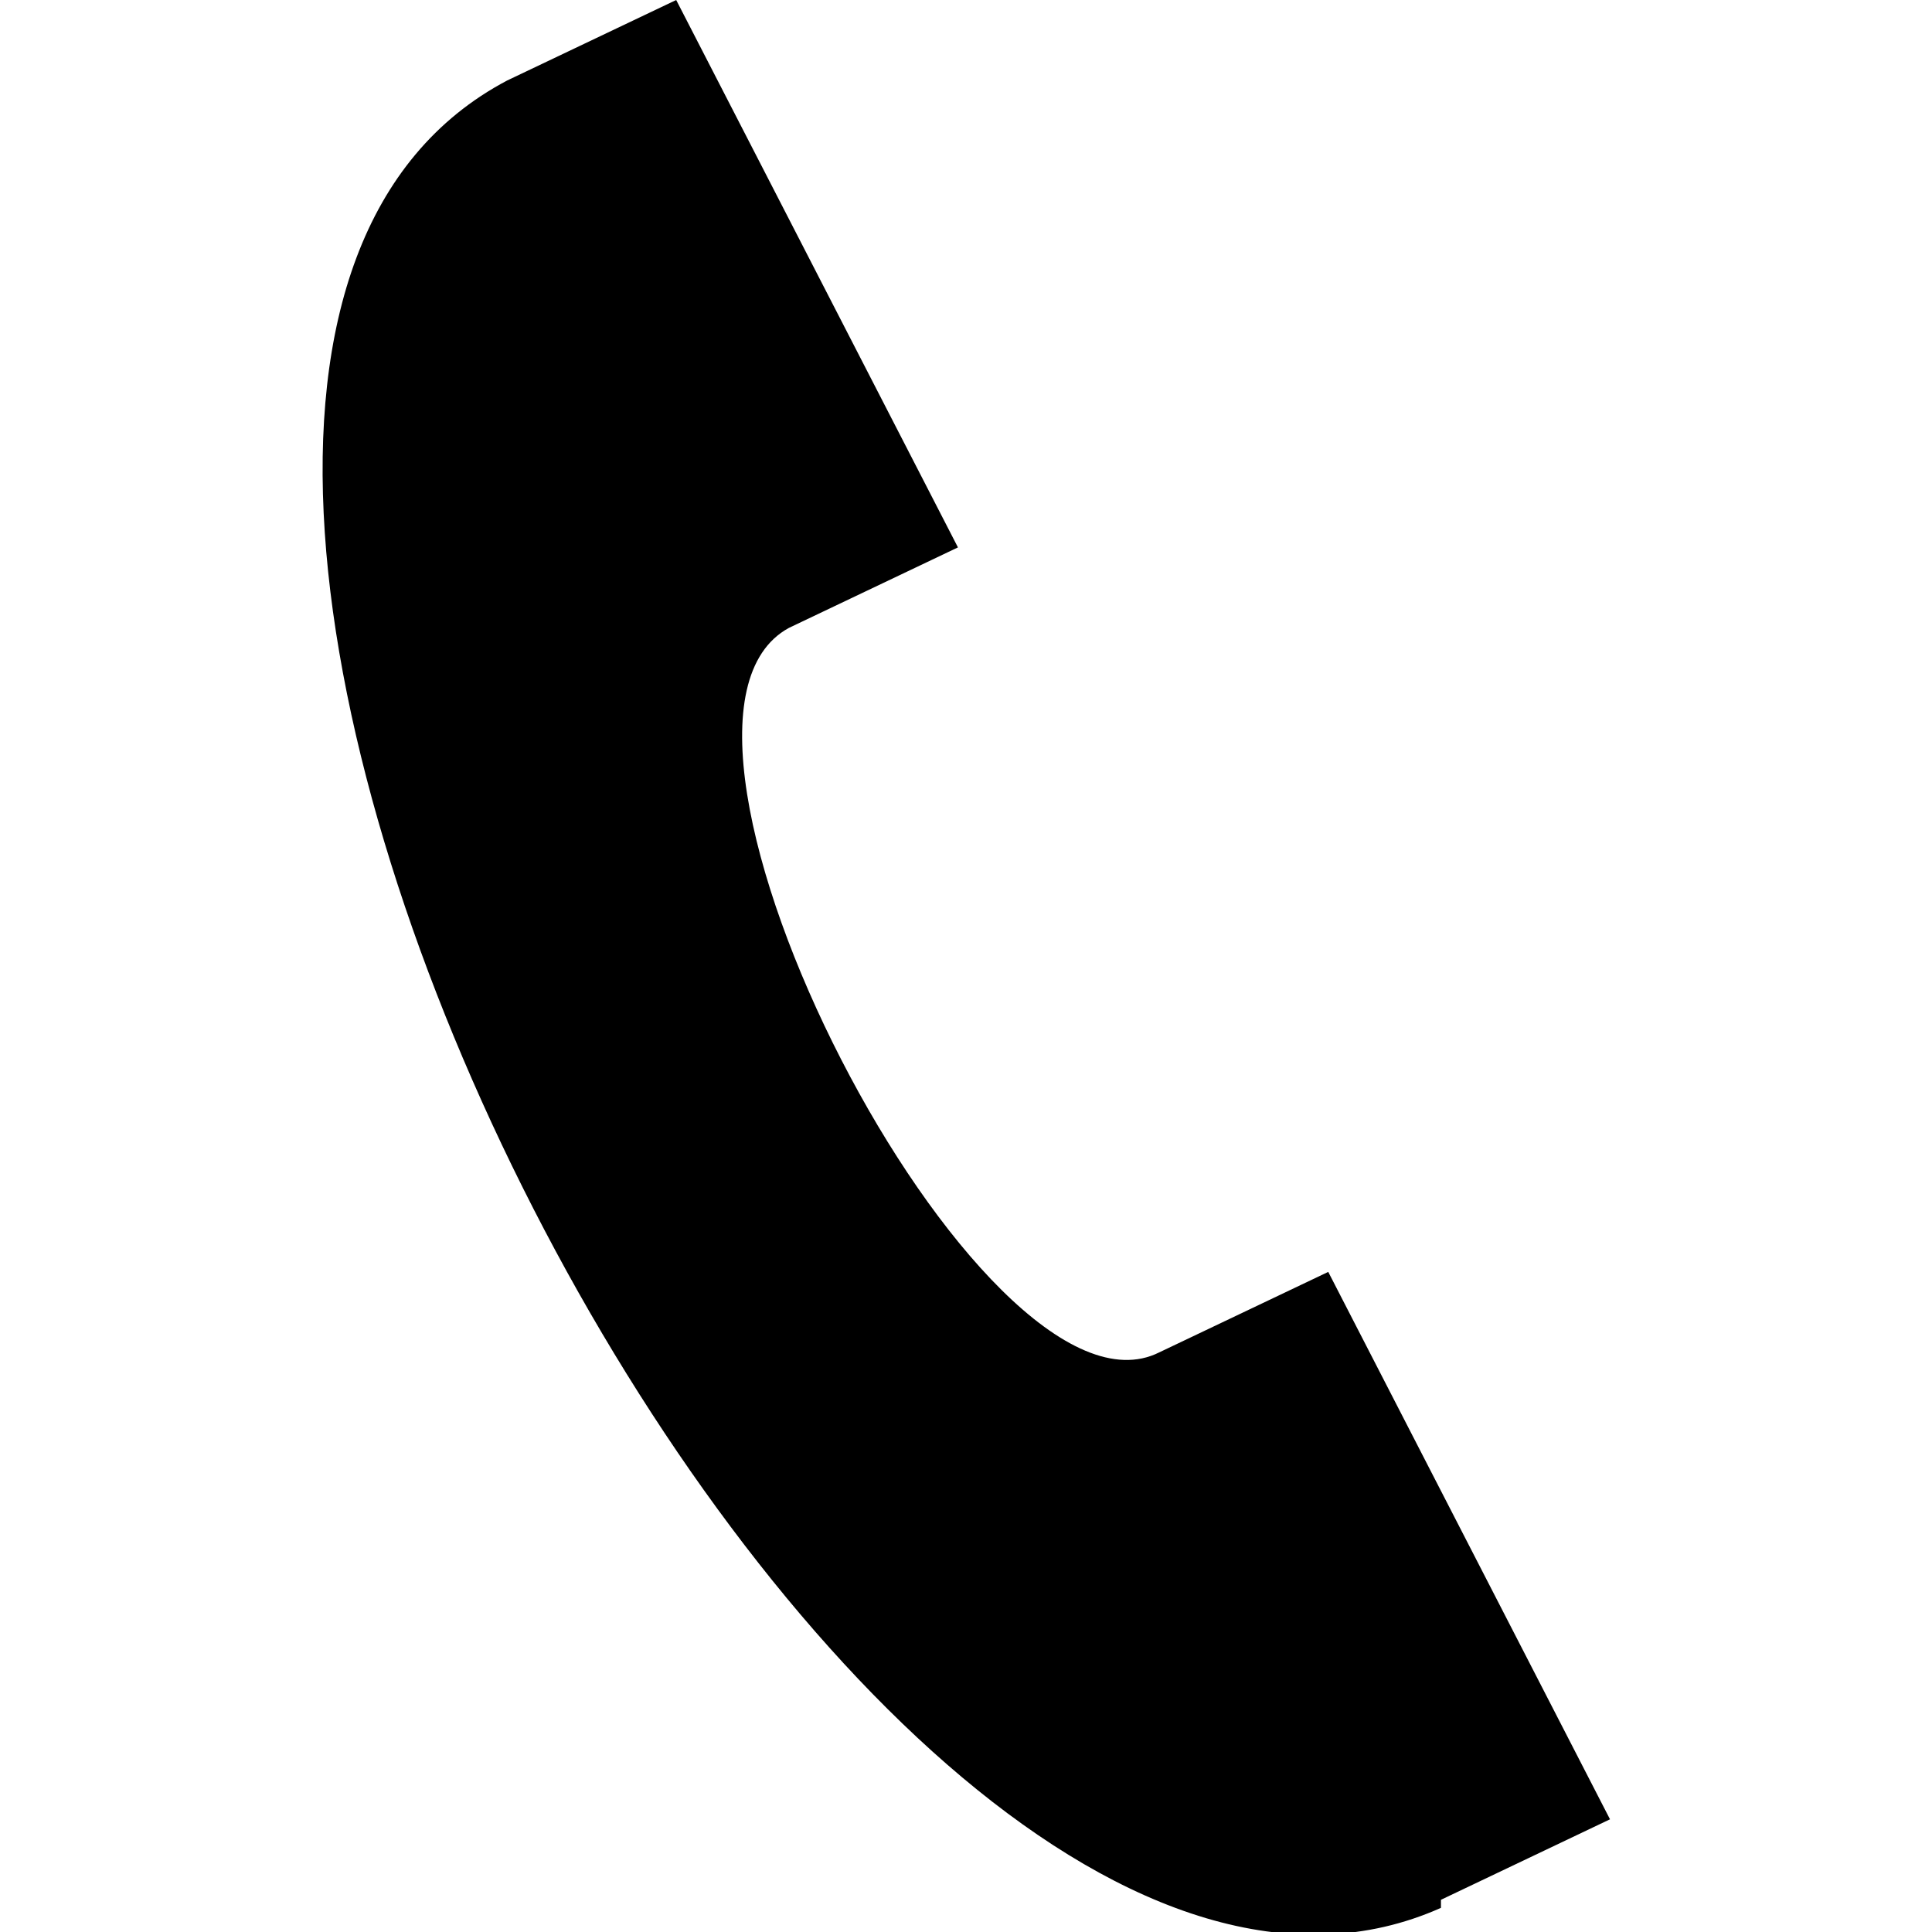 <?xml version="1.0" encoding="UTF-8"?>
<svg xmlns="http://www.w3.org/2000/svg" version="1.1" viewBox="0 0 24 24">
  <!-- Generator: Adobe Illustrator 28.7.1, SVG Export Plug-In . SVG Version: 1.2.0 Build 142)  -->
  <g>
    <g id="Laag_1">
      <path d="M17.9,23.7C10.5,27-.9,4.8,6.3,1L8.4,0l3.5,6.8-2.1,1c-2.2,1.2,2.4,10.1,4.6,9l2.1-1,3.5,6.8s-2.1,1-2.1,1Z"/>
    </g>
  </g>
</svg>